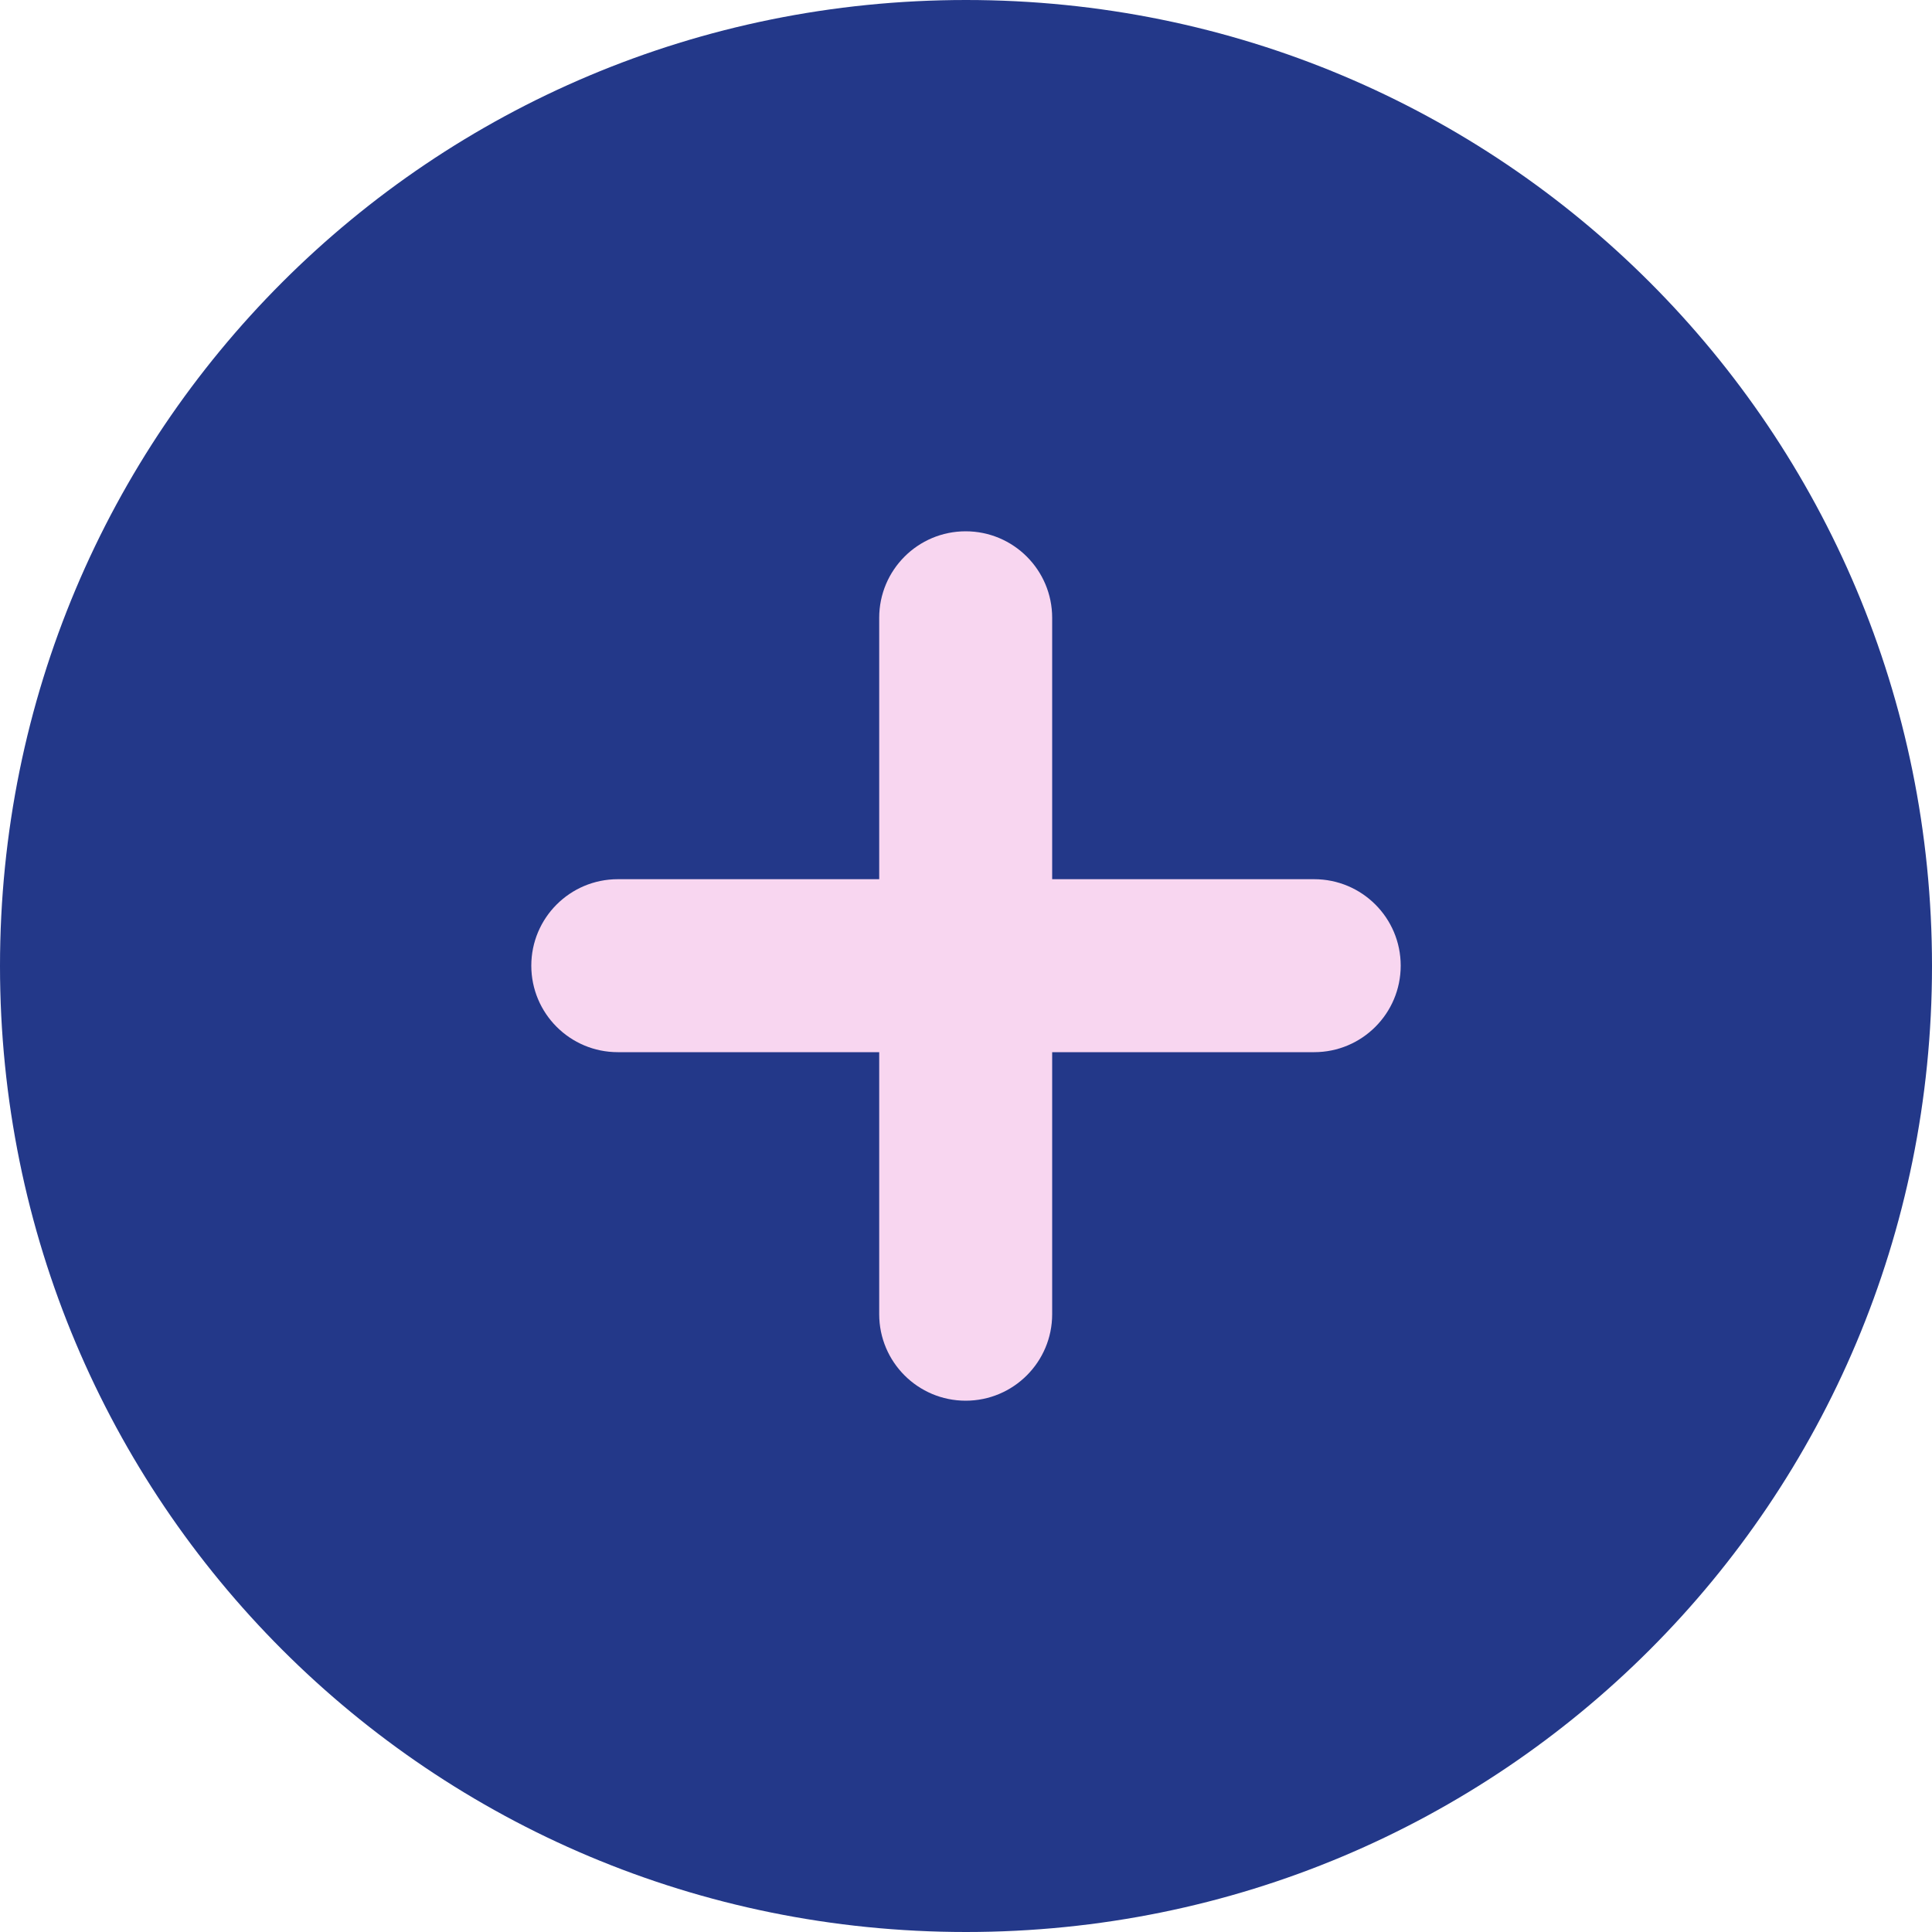 <svg xmlns="http://www.w3.org/2000/svg" width="40" height="40" viewBox="0 0 40 40" fill="none"><path d="M20 40C31.084 40 40 31.084 40 20C40 8.916 31.084 0 20 0C8.916 0 0 8.916 0 20C0 31.084 8.916 40 20 40Z" fill="#233889"></path><path d="M19.993 29C19.004 29 18.203 28.198 18.203 27.209V12.791C18.203 11.802 19.004 11 19.993 11V11C20.982 11 21.784 11.802 21.784 12.791V27.209C21.784 28.198 20.982 29 19.993 29V29ZM12.791 21.784C11.802 21.784 11 20.982 11 19.993V19.993C11 19.004 11.802 18.203 12.791 18.203H27.209C28.198 18.203 29 19.004 29 19.993V19.993C29 20.982 28.198 21.784 27.209 21.784H12.791Z" fill="#F8D6F0"></path></svg>